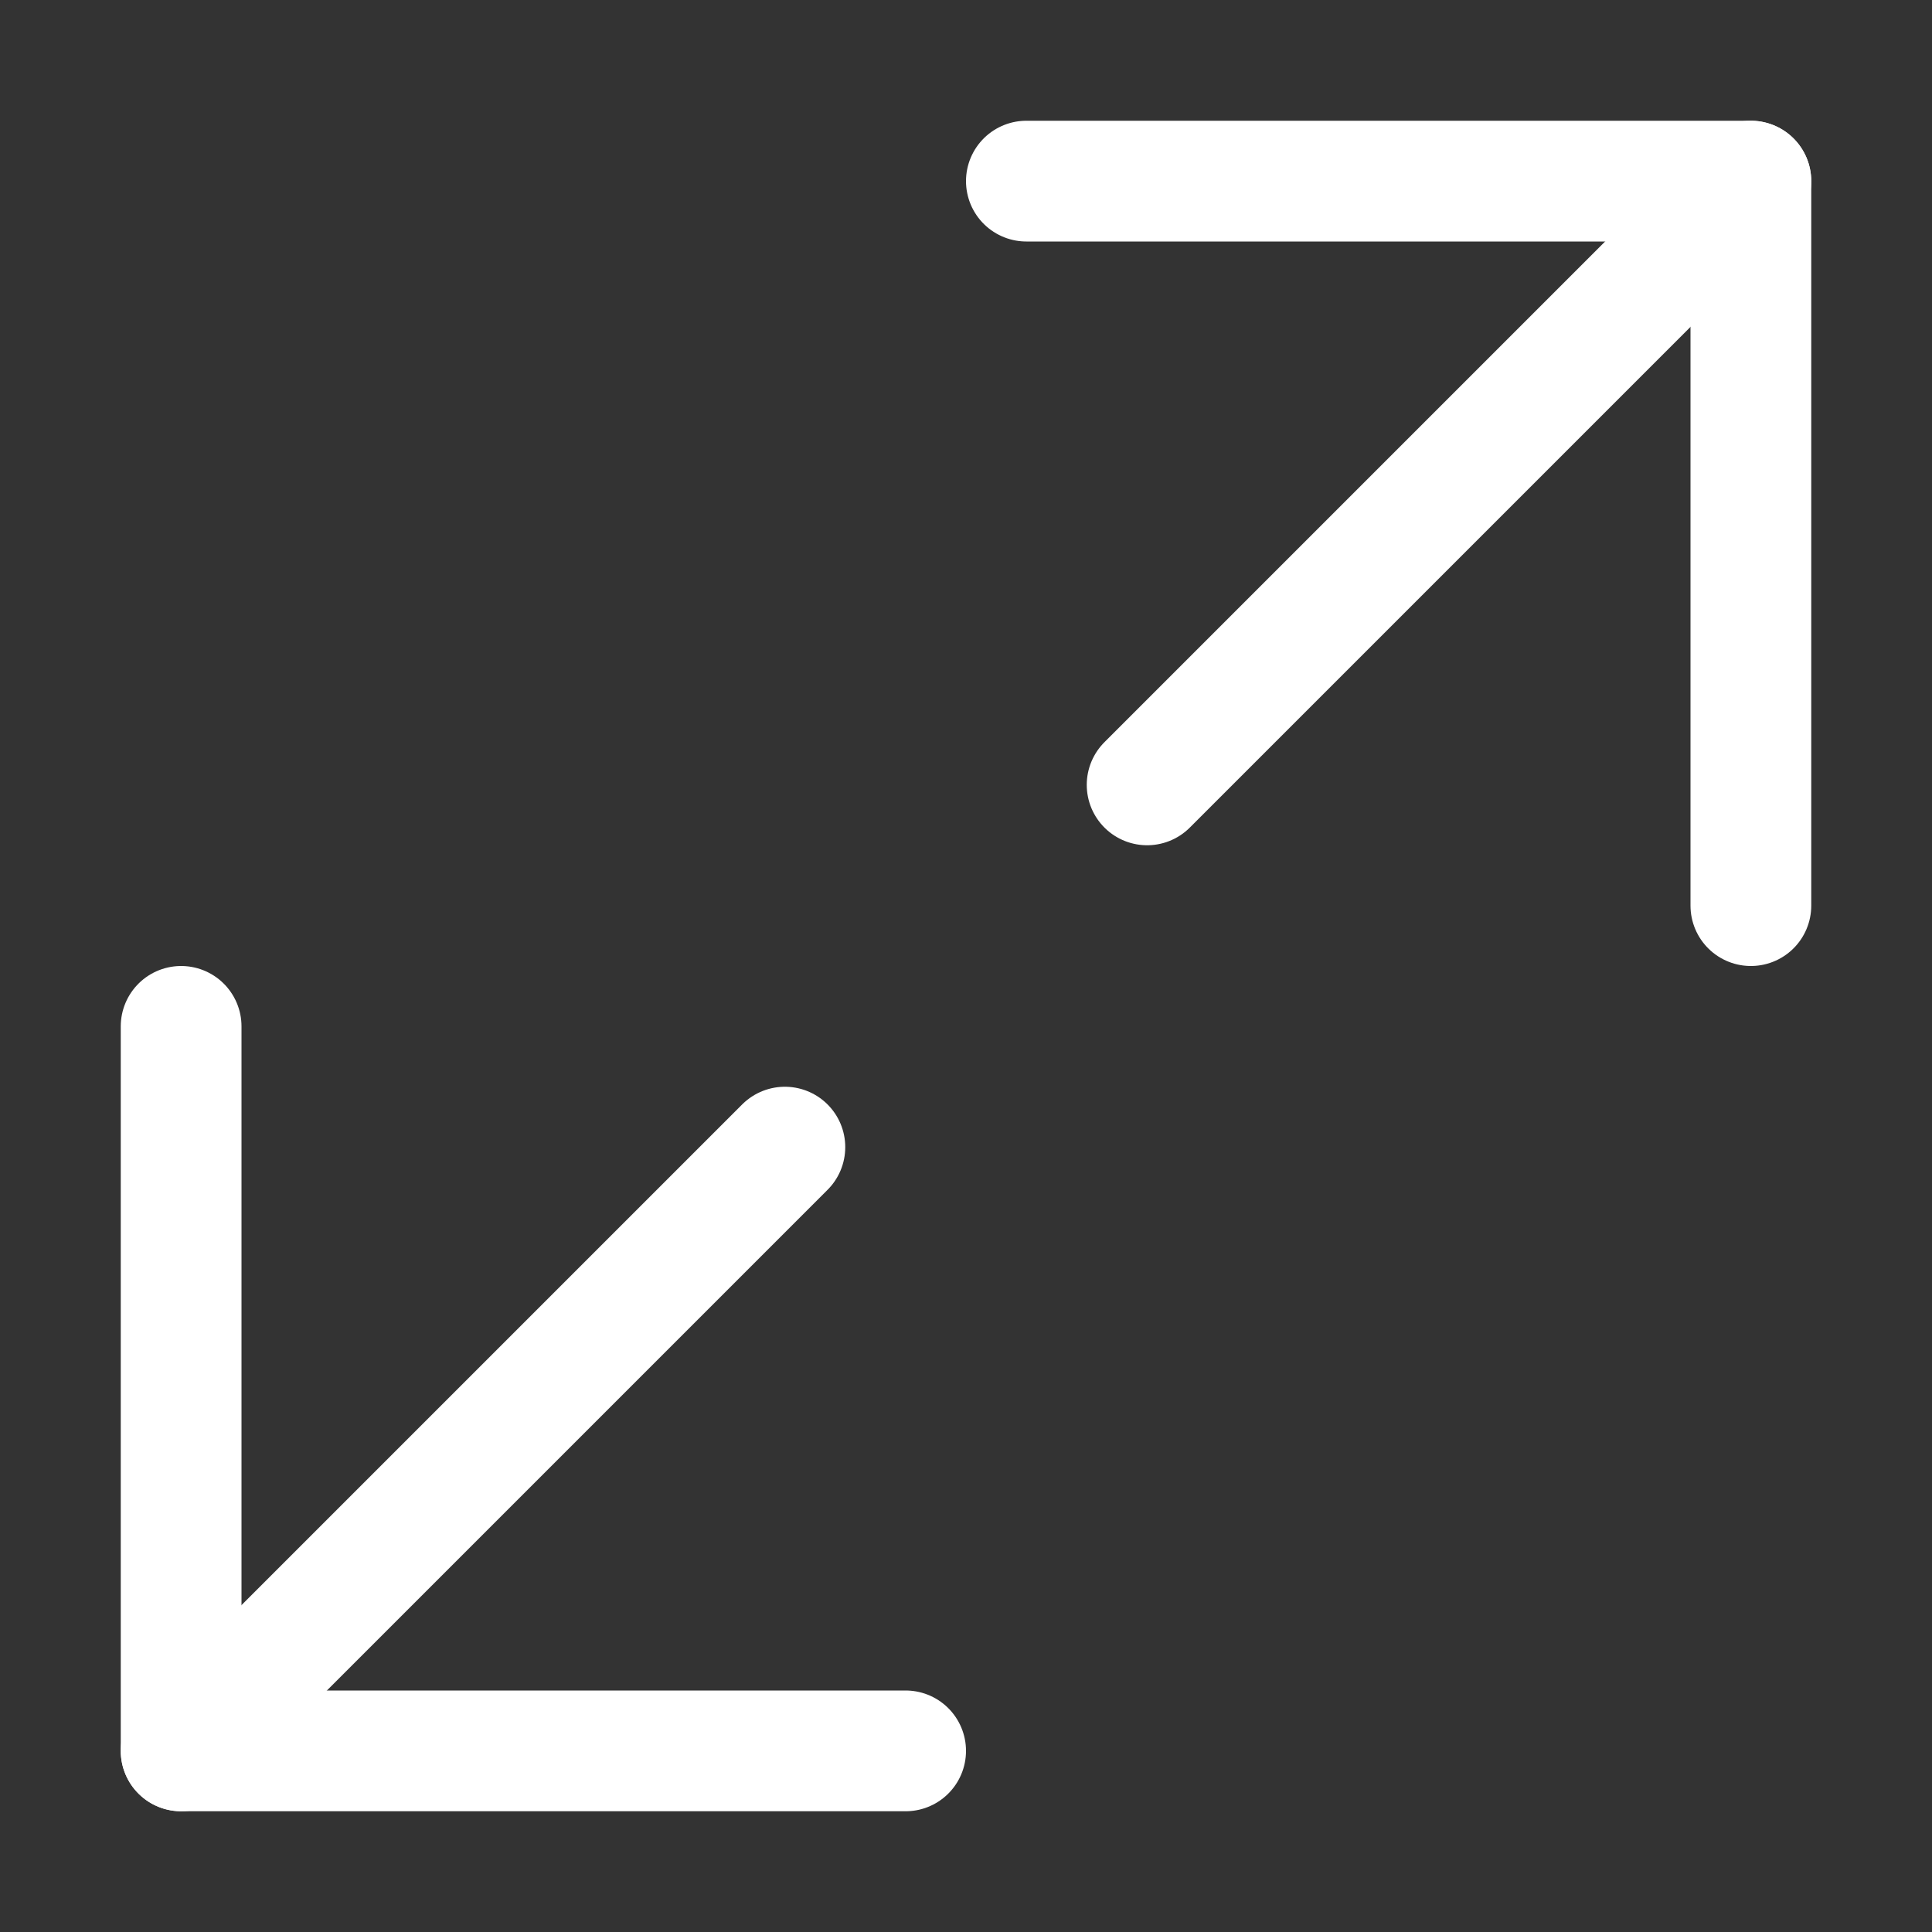 <svg width="16" height="16" viewBox="0 0 16 16" fill="none" xmlns="http://www.w3.org/2000/svg">
<rect x="0" y="0" width="16" height="16" fill="#333333" stroke="none"/>
<path d="M14.5 1.5L9.5 6.5" stroke="white" stroke-miterlimit="10" stroke-linecap="round" stroke-linejoin="round"/>
<path d="M6.5 9.5L1.5 14.5" stroke="white" stroke-miterlimit="10" stroke-linecap="round" stroke-linejoin="round"/>
<path d="M8.5 1.5H14.5V7.5" stroke="white" stroke-miterlimit="10" stroke-linecap="round" stroke-linejoin="round"/>
<path d="M1.5 8.5V14.5H7.5" stroke="white" stroke-miterlimit="10" stroke-linecap="round" stroke-linejoin="round"/>
</svg>
